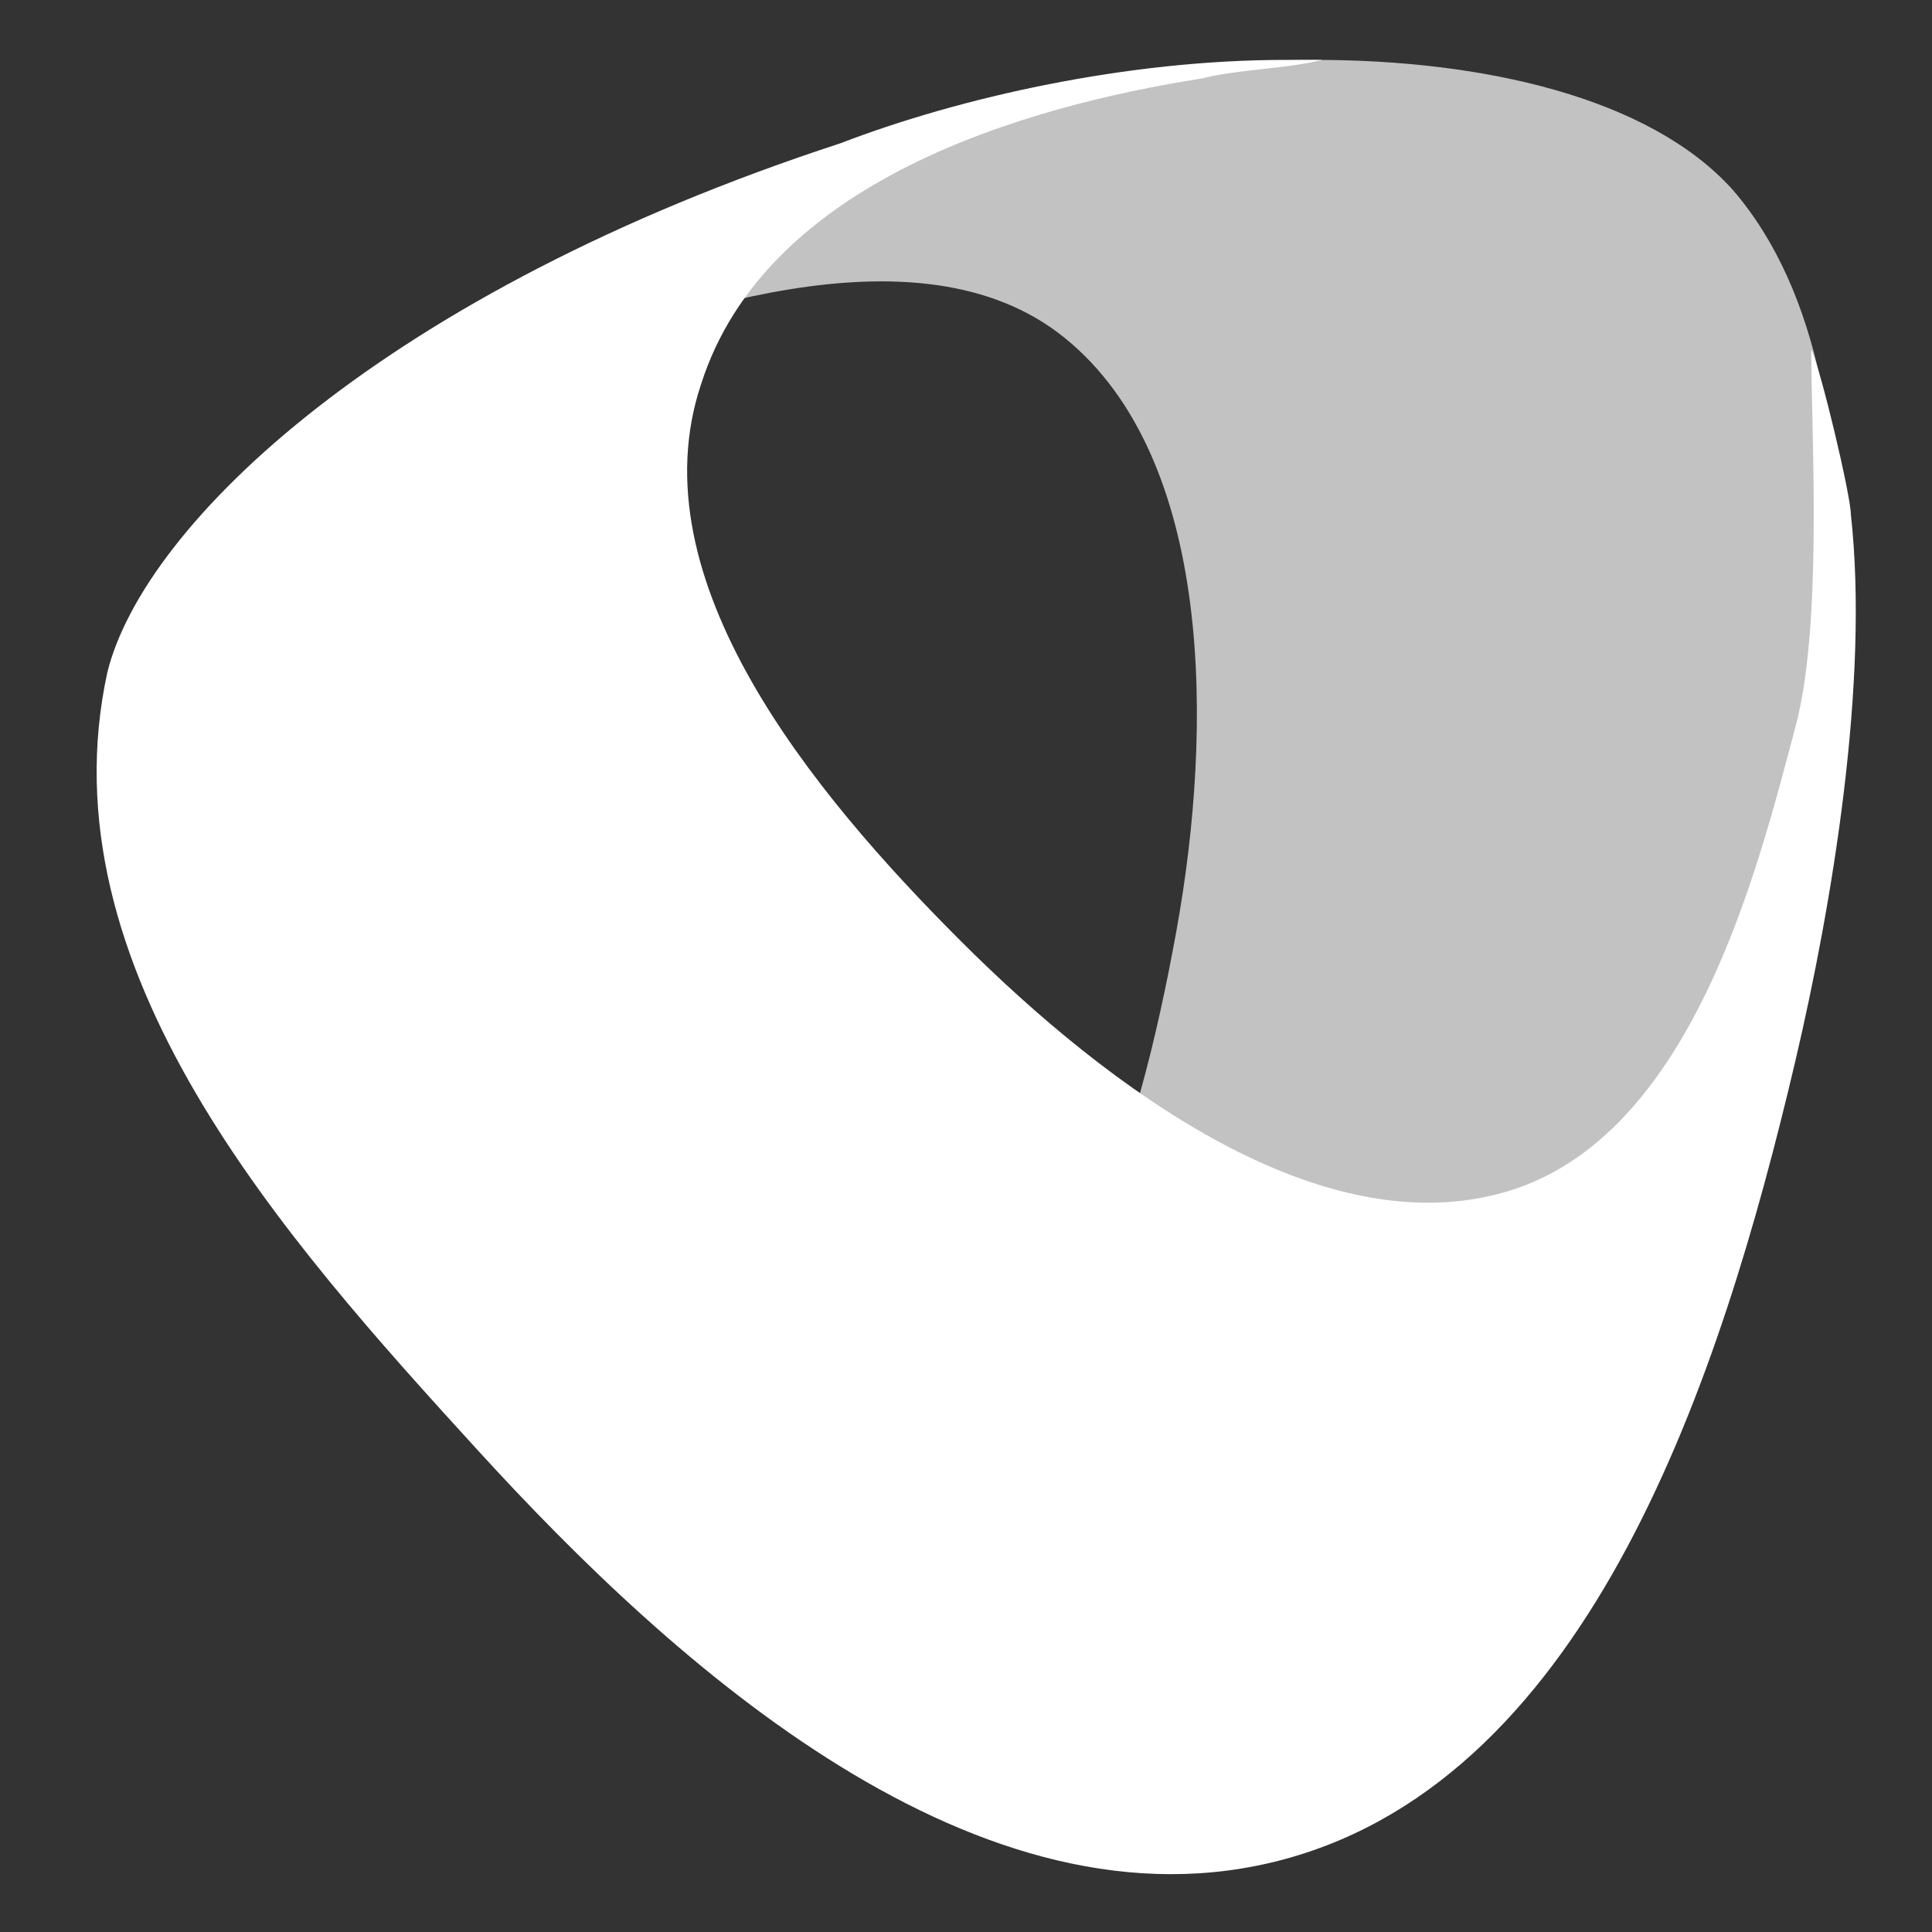 <svg width="18" height="18" viewBox="0 0 18 18" fill="none" xmlns="http://www.w3.org/2000/svg">
<rect x="0" y="0" width="18" height="18" fill="#333333" stroke="none"/>
<g clip-path="url(#clip0)">
<path fill-rule="evenodd" clip-rule="evenodd" d="M12.255 0.558C10.614 0.558 8.886 0.904 7.503 1.508C5.948 2.2 4.134 3.15 2.838 4.36C3.442 4.014 4.134 3.668 4.911 3.409C6.121 2.977 8.54 2.027 9.922 3.15C11.305 4.273 11.305 6.779 10.959 8.68C10.614 10.58 9.922 13.086 8.108 13.604C6.294 14.209 4.306 12.568 3.097 11.358C2.665 10.926 2.233 10.494 1.801 9.976C2.751 11.531 4.479 12.827 5.516 13.691C8.972 16.628 10.786 17.838 12.169 17.233C14.847 16.11 15.798 12.913 16.402 10.321C17.007 7.729 17.785 3.668 16.143 1.768C15.366 0.904 13.81 0.558 12.255 0.558Z" fill="white" fill-opacity="0.7"/>
<path d="M7.827 1.336C8.95 0.904 10.505 0.558 11.974 0.558C12.06 0.558 12.233 0.558 12.319 0.558C11.974 0.644 11.542 0.644 11.196 0.731C9.555 0.99 7.135 1.681 6.531 3.582C5.926 5.396 7.567 7.384 8.95 8.766C10.332 10.148 12.319 11.617 14.047 11.099C15.775 10.58 16.38 8.075 16.726 6.779C16.985 5.828 16.875 4.036 16.875 3.258C16.962 3.431 17.244 4.619 17.244 4.792C17.417 6.347 17.071 8.42 16.726 9.889C16.035 12.827 14.825 16.542 11.974 17.32C9.123 18.097 6.271 15.505 4.457 13.518C2.643 11.531 0.396 9.025 1.001 6.26C1.347 4.878 3.593 2.718 7.827 1.336Z" fill="white"/>
</g>
<defs>
<clipPath id="clip0">
<rect width="18" height="18" fill="white"/>
</clipPath>
</defs>
</svg>
